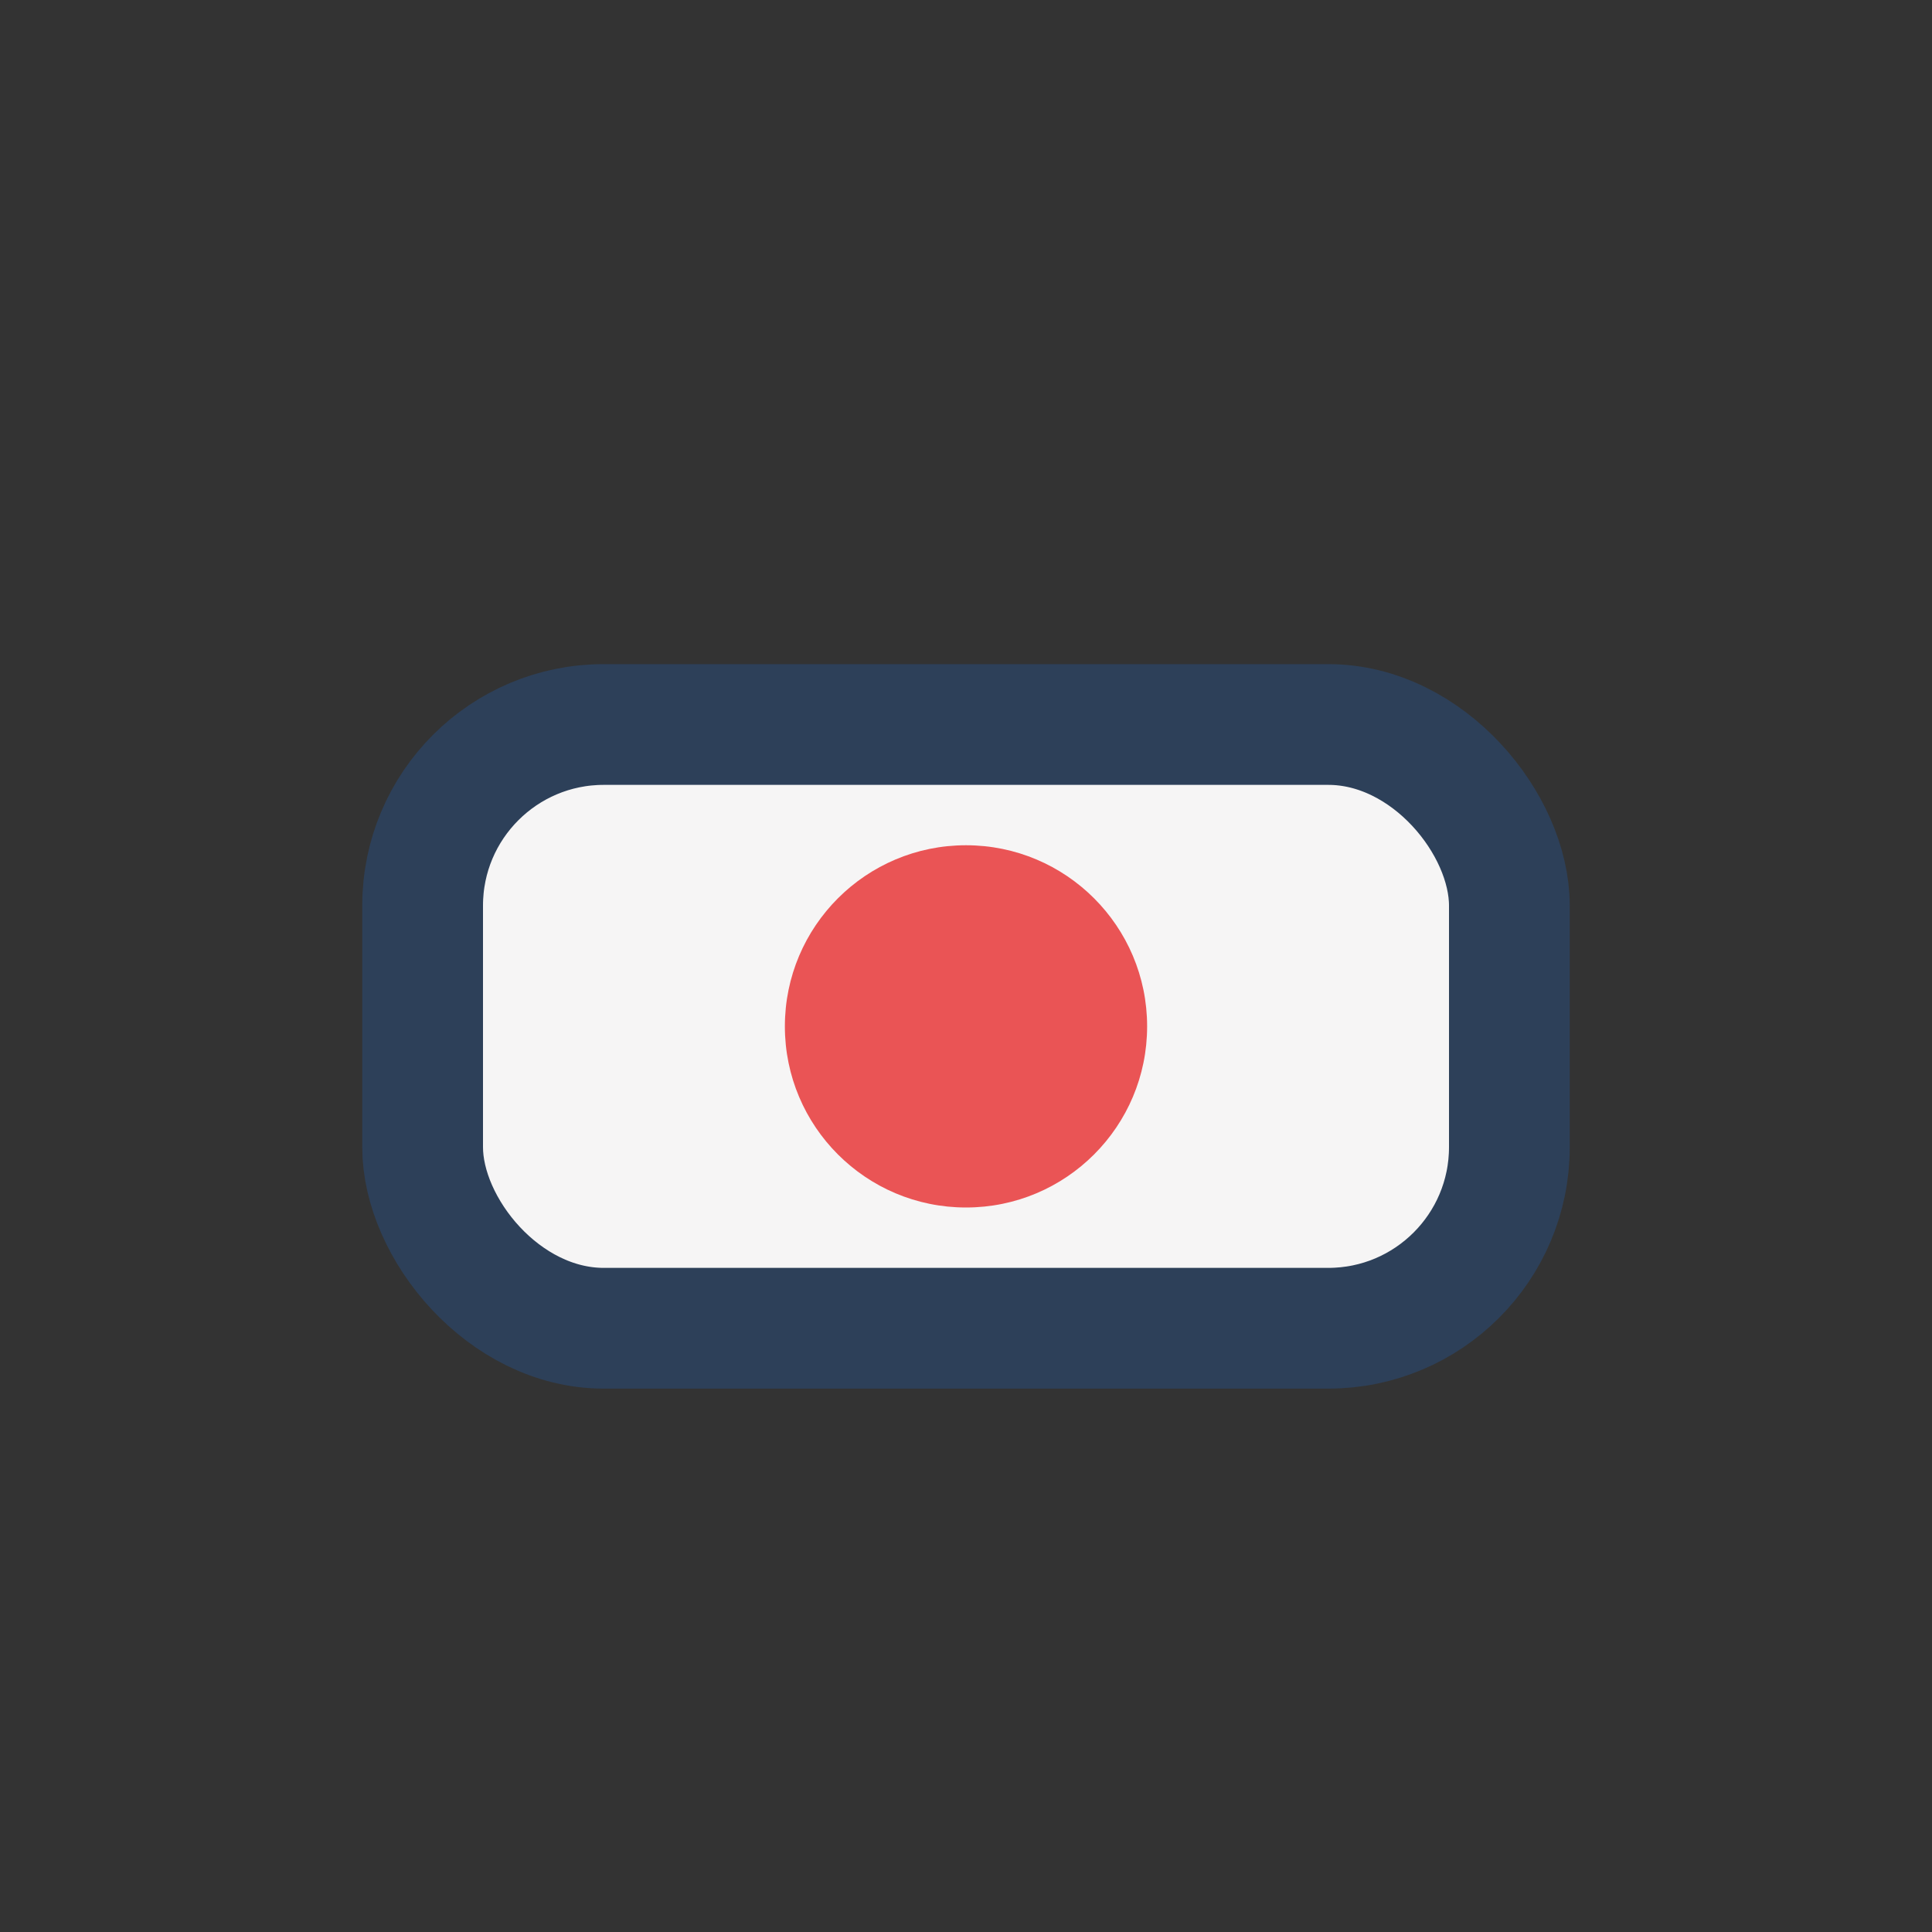 <?xml version="1.0" encoding="UTF-8"?>
<svg xmlns="http://www.w3.org/2000/svg" width="32" height="32" viewBox="0 0 32 32"><rect x="0" y="0" width="32" height="32" fill="#333333" stroke="none"/><rect x="7" y="12" width="18" height="10" rx="3" fill="#F6F5F5" stroke="#2D4059" stroke-width="2"/><circle cx="16" cy="17" r="3" fill="#EA5455"/></svg>